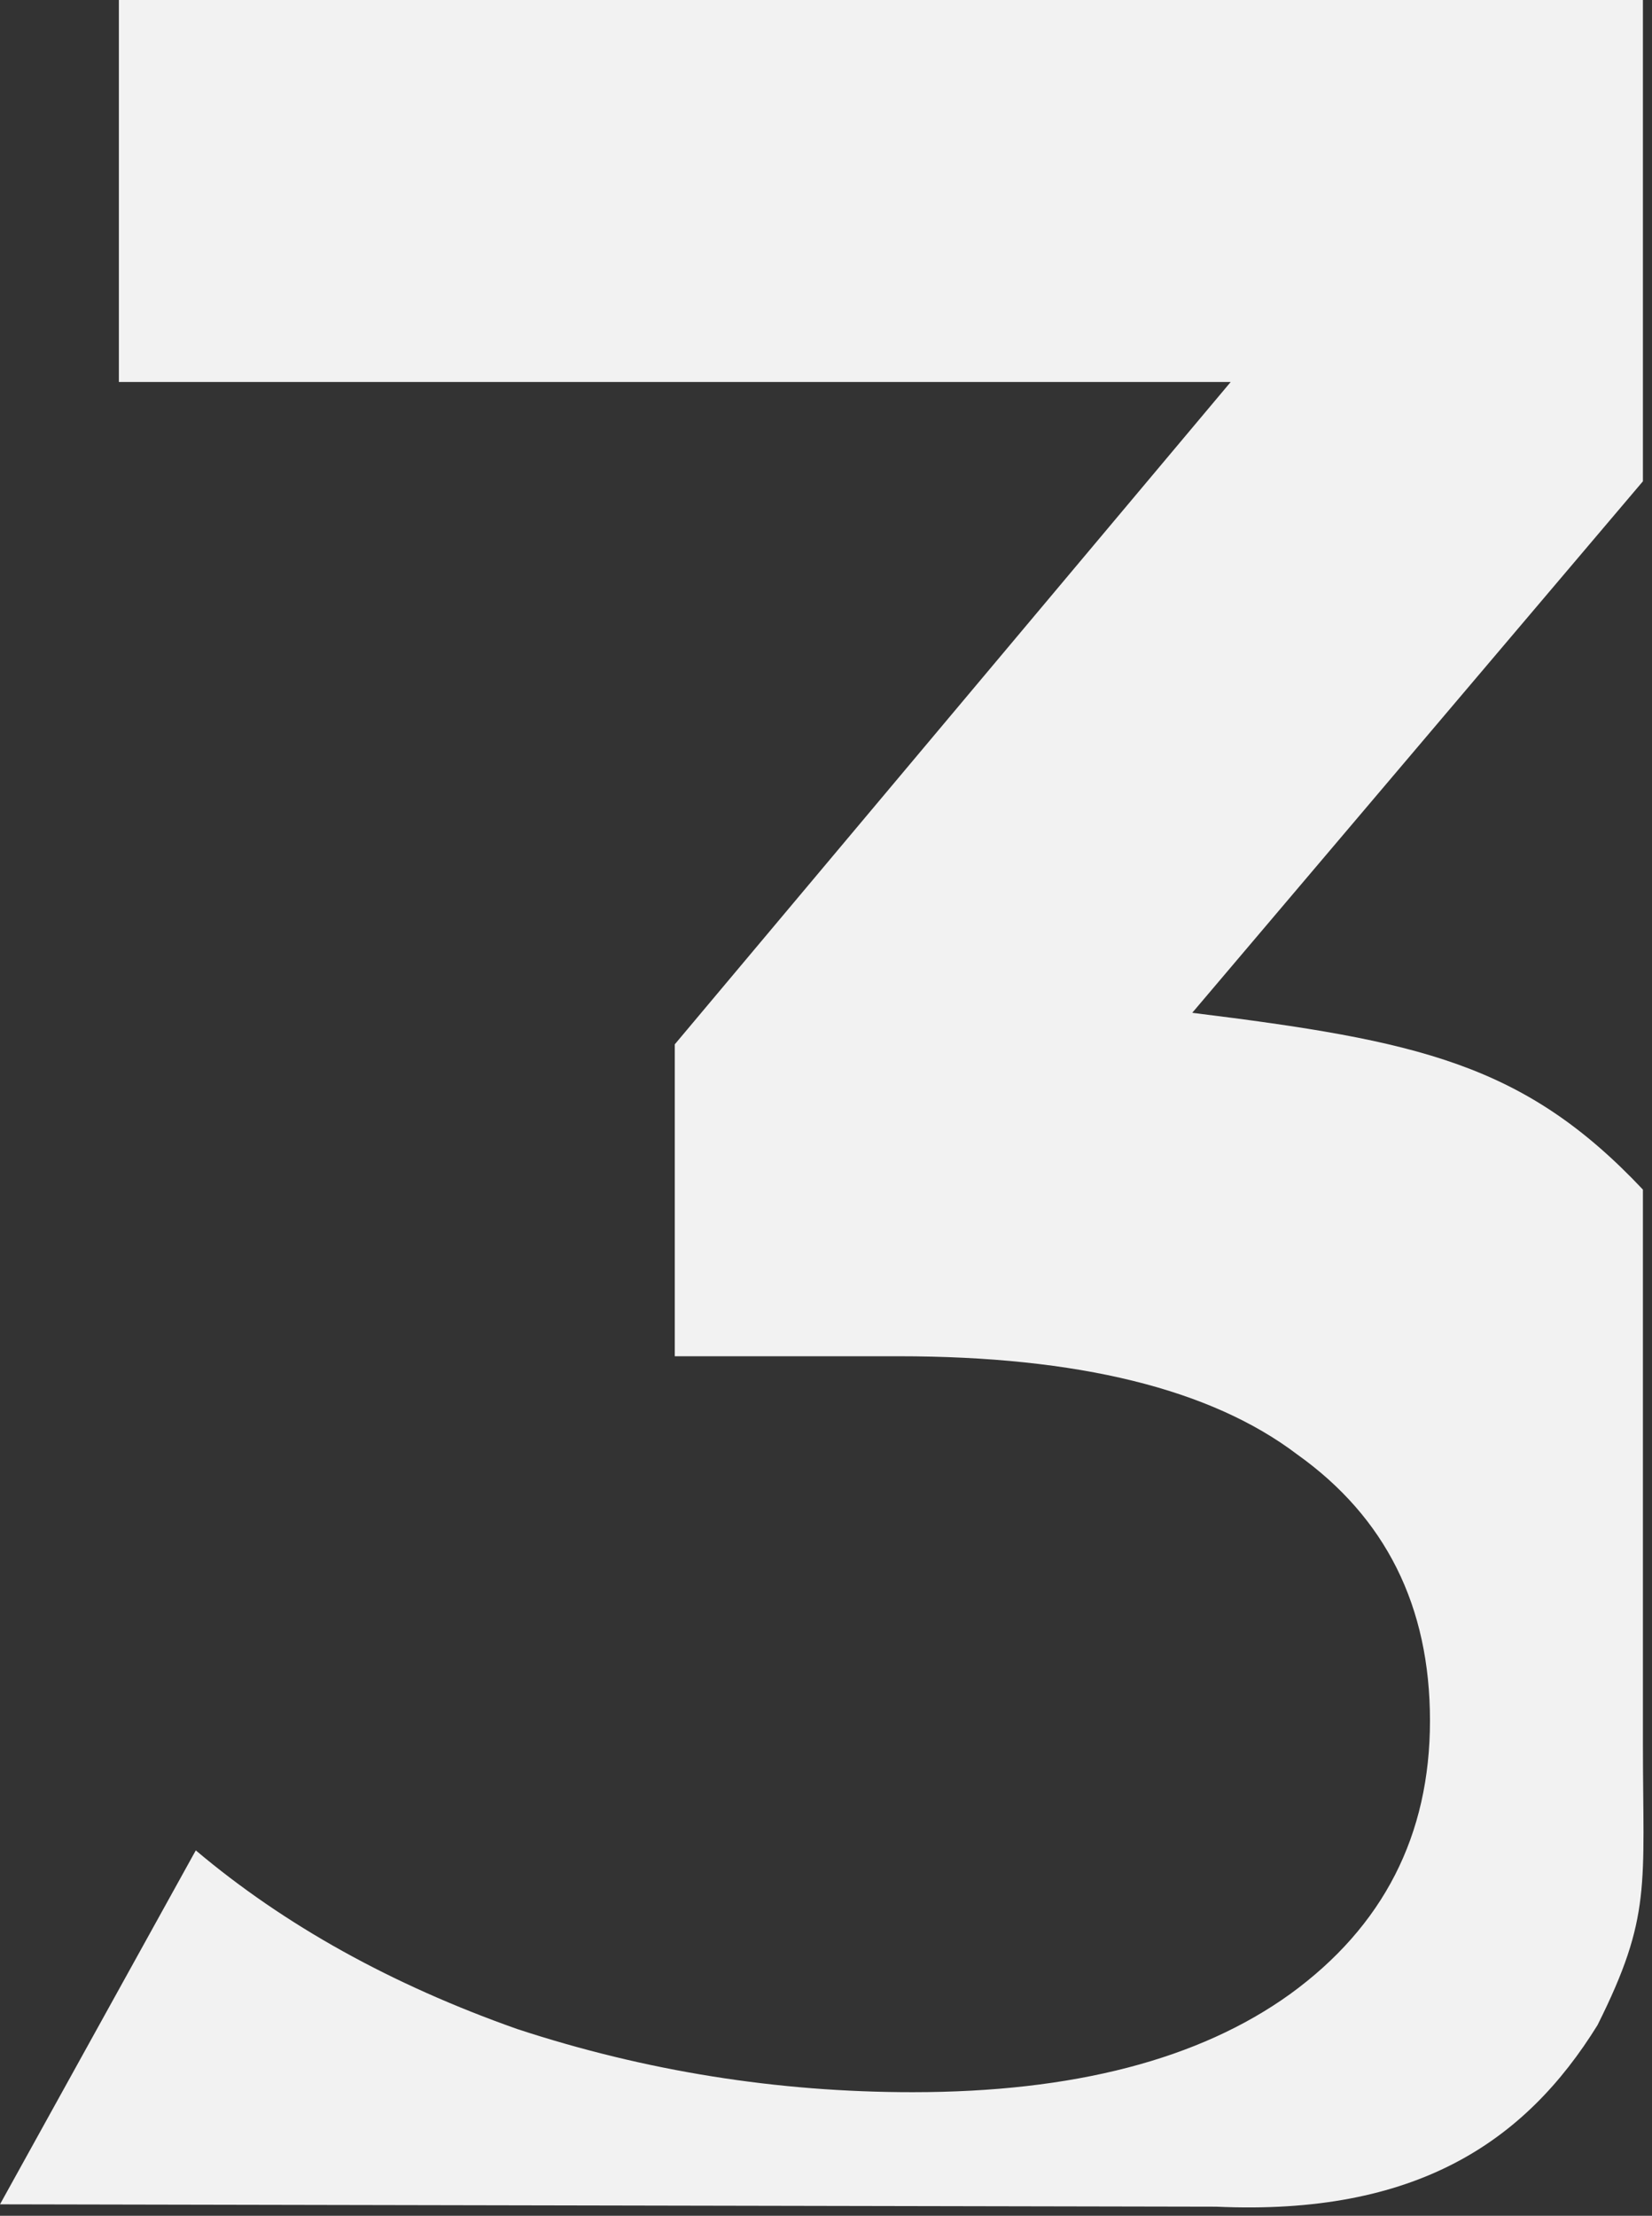 <?xml version="1.0" encoding="UTF-8"?> <svg xmlns="http://www.w3.org/2000/svg" width="91" height="122" viewBox="0 0 91 122" fill="none"><rect x="0" y="0" width="91" height="122" fill="#333333" stroke="none"/><path d="M65.674 55.765C78.128 57.309 83.952 58.553 90.5 65.5C90.5 73 90.5 85.58 90.5 96C90.5 103.847 91 105.5 88 111.5C84.02 117.932 78 122 67 121.5L0 121.37L10.785 101.882C15.664 105.998 21.57 109.278 28.504 111.723C35.565 114.038 42.82 115.196 50.267 115.196C59.126 115.196 66.059 113.395 71.067 109.793C76.203 106.062 78.77 101.046 78.77 94.742C78.77 88.439 76.331 83.551 71.452 80.078C66.701 76.476 59.383 74.675 49.496 74.675H37.17V57.501L67.793 21.032H6.548V0H90.5V17.5V26.5L65.674 55.765Z" fill="#F2F2F2"></path></svg> 